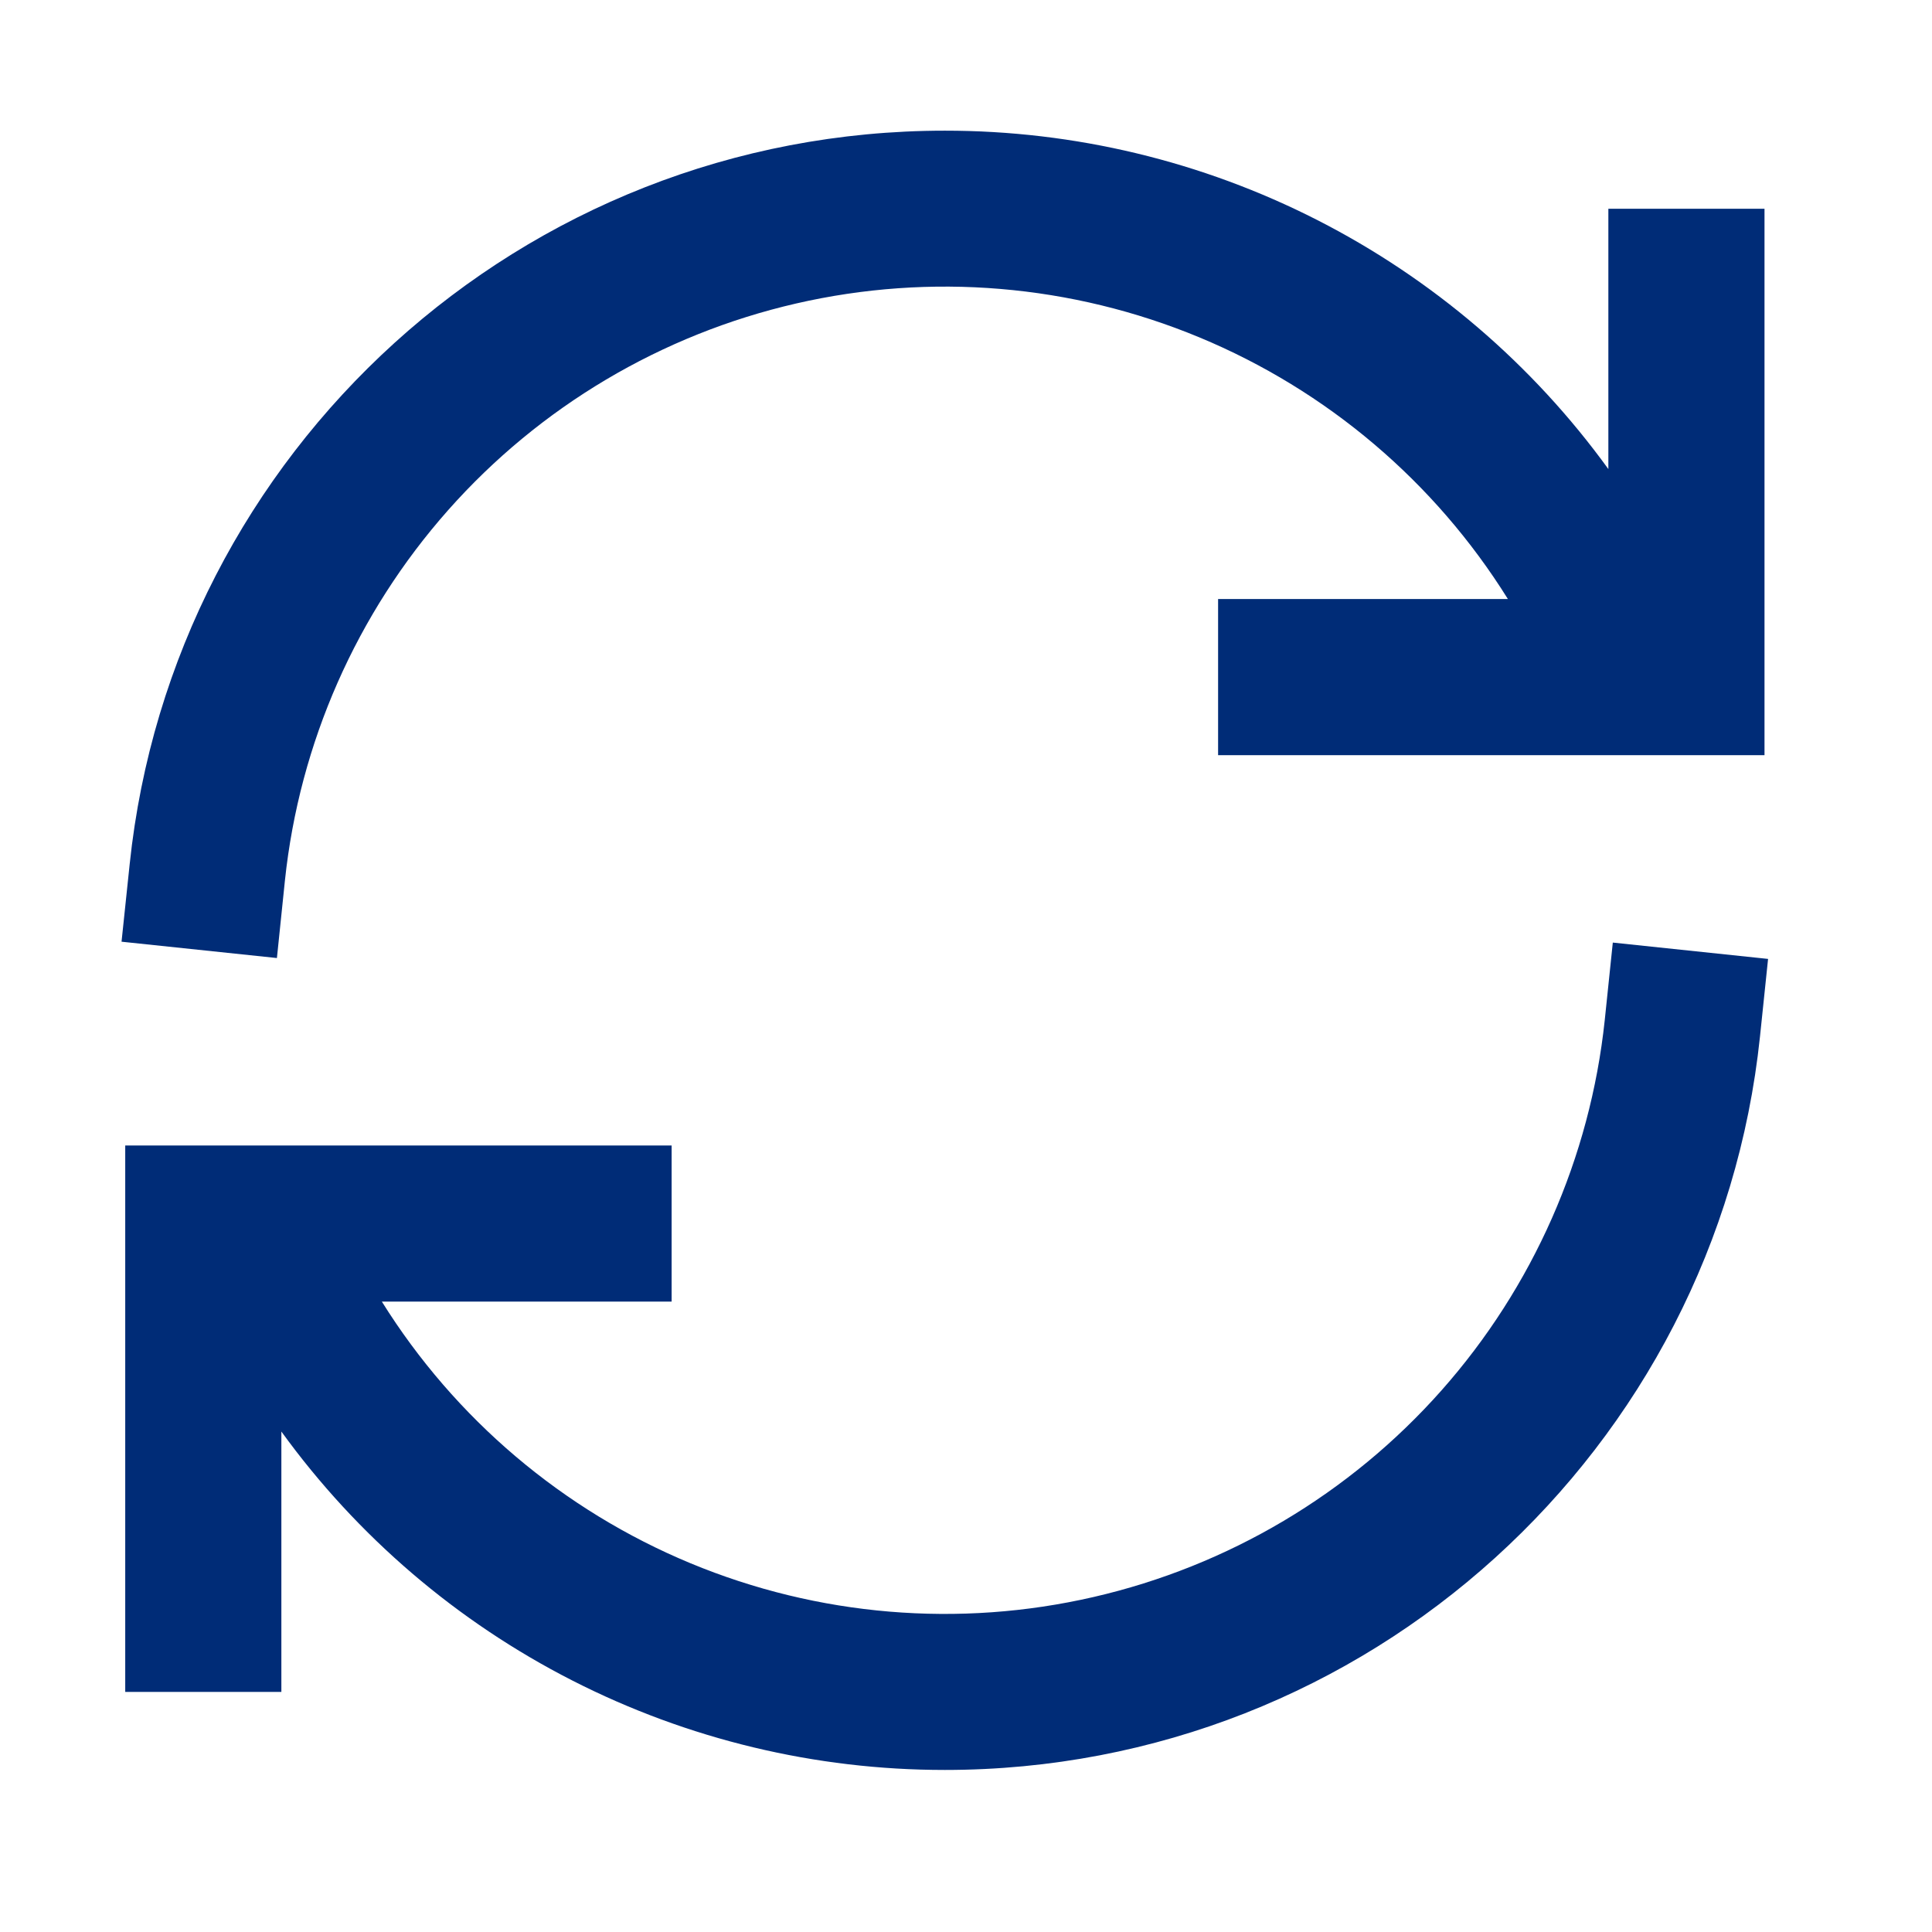 <svg width="33" height="33" viewBox="0 0 33 33" fill="none" xmlns="http://www.w3.org/2000/svg">
<path d="M27.472 8.012C26.175 6.221 24.471 4.764 22.501 3.759C20.531 2.754 18.351 2.231 16.139 2.232C8.903 2.232 2.952 7.719 2.215 14.76L2.076 16.085L4.73 16.364L4.867 15.037C5.115 12.691 6.09 10.48 7.655 8.713C9.22 6.947 11.298 5.713 13.598 5.184C15.898 4.655 18.305 4.857 20.485 5.762C22.665 6.667 24.508 8.23 25.756 10.232H20.806V12.899H30.139V3.566H27.472V8.012ZM27.548 16.1L27.41 17.427C27.161 19.773 26.186 21.984 24.621 23.75C23.056 25.516 20.979 26.749 18.679 27.278C16.38 27.808 13.972 27.606 11.793 26.701C9.614 25.796 7.771 24.234 6.522 22.232H11.472V19.566H2.139V28.899H4.806V24.452C6.103 26.243 7.807 27.701 9.777 28.705C11.747 29.71 13.928 30.233 16.139 30.232C23.374 30.232 29.326 24.745 30.062 17.704L30.2 16.379L27.548 16.1Z" fill="#002C77"/>
</svg>
